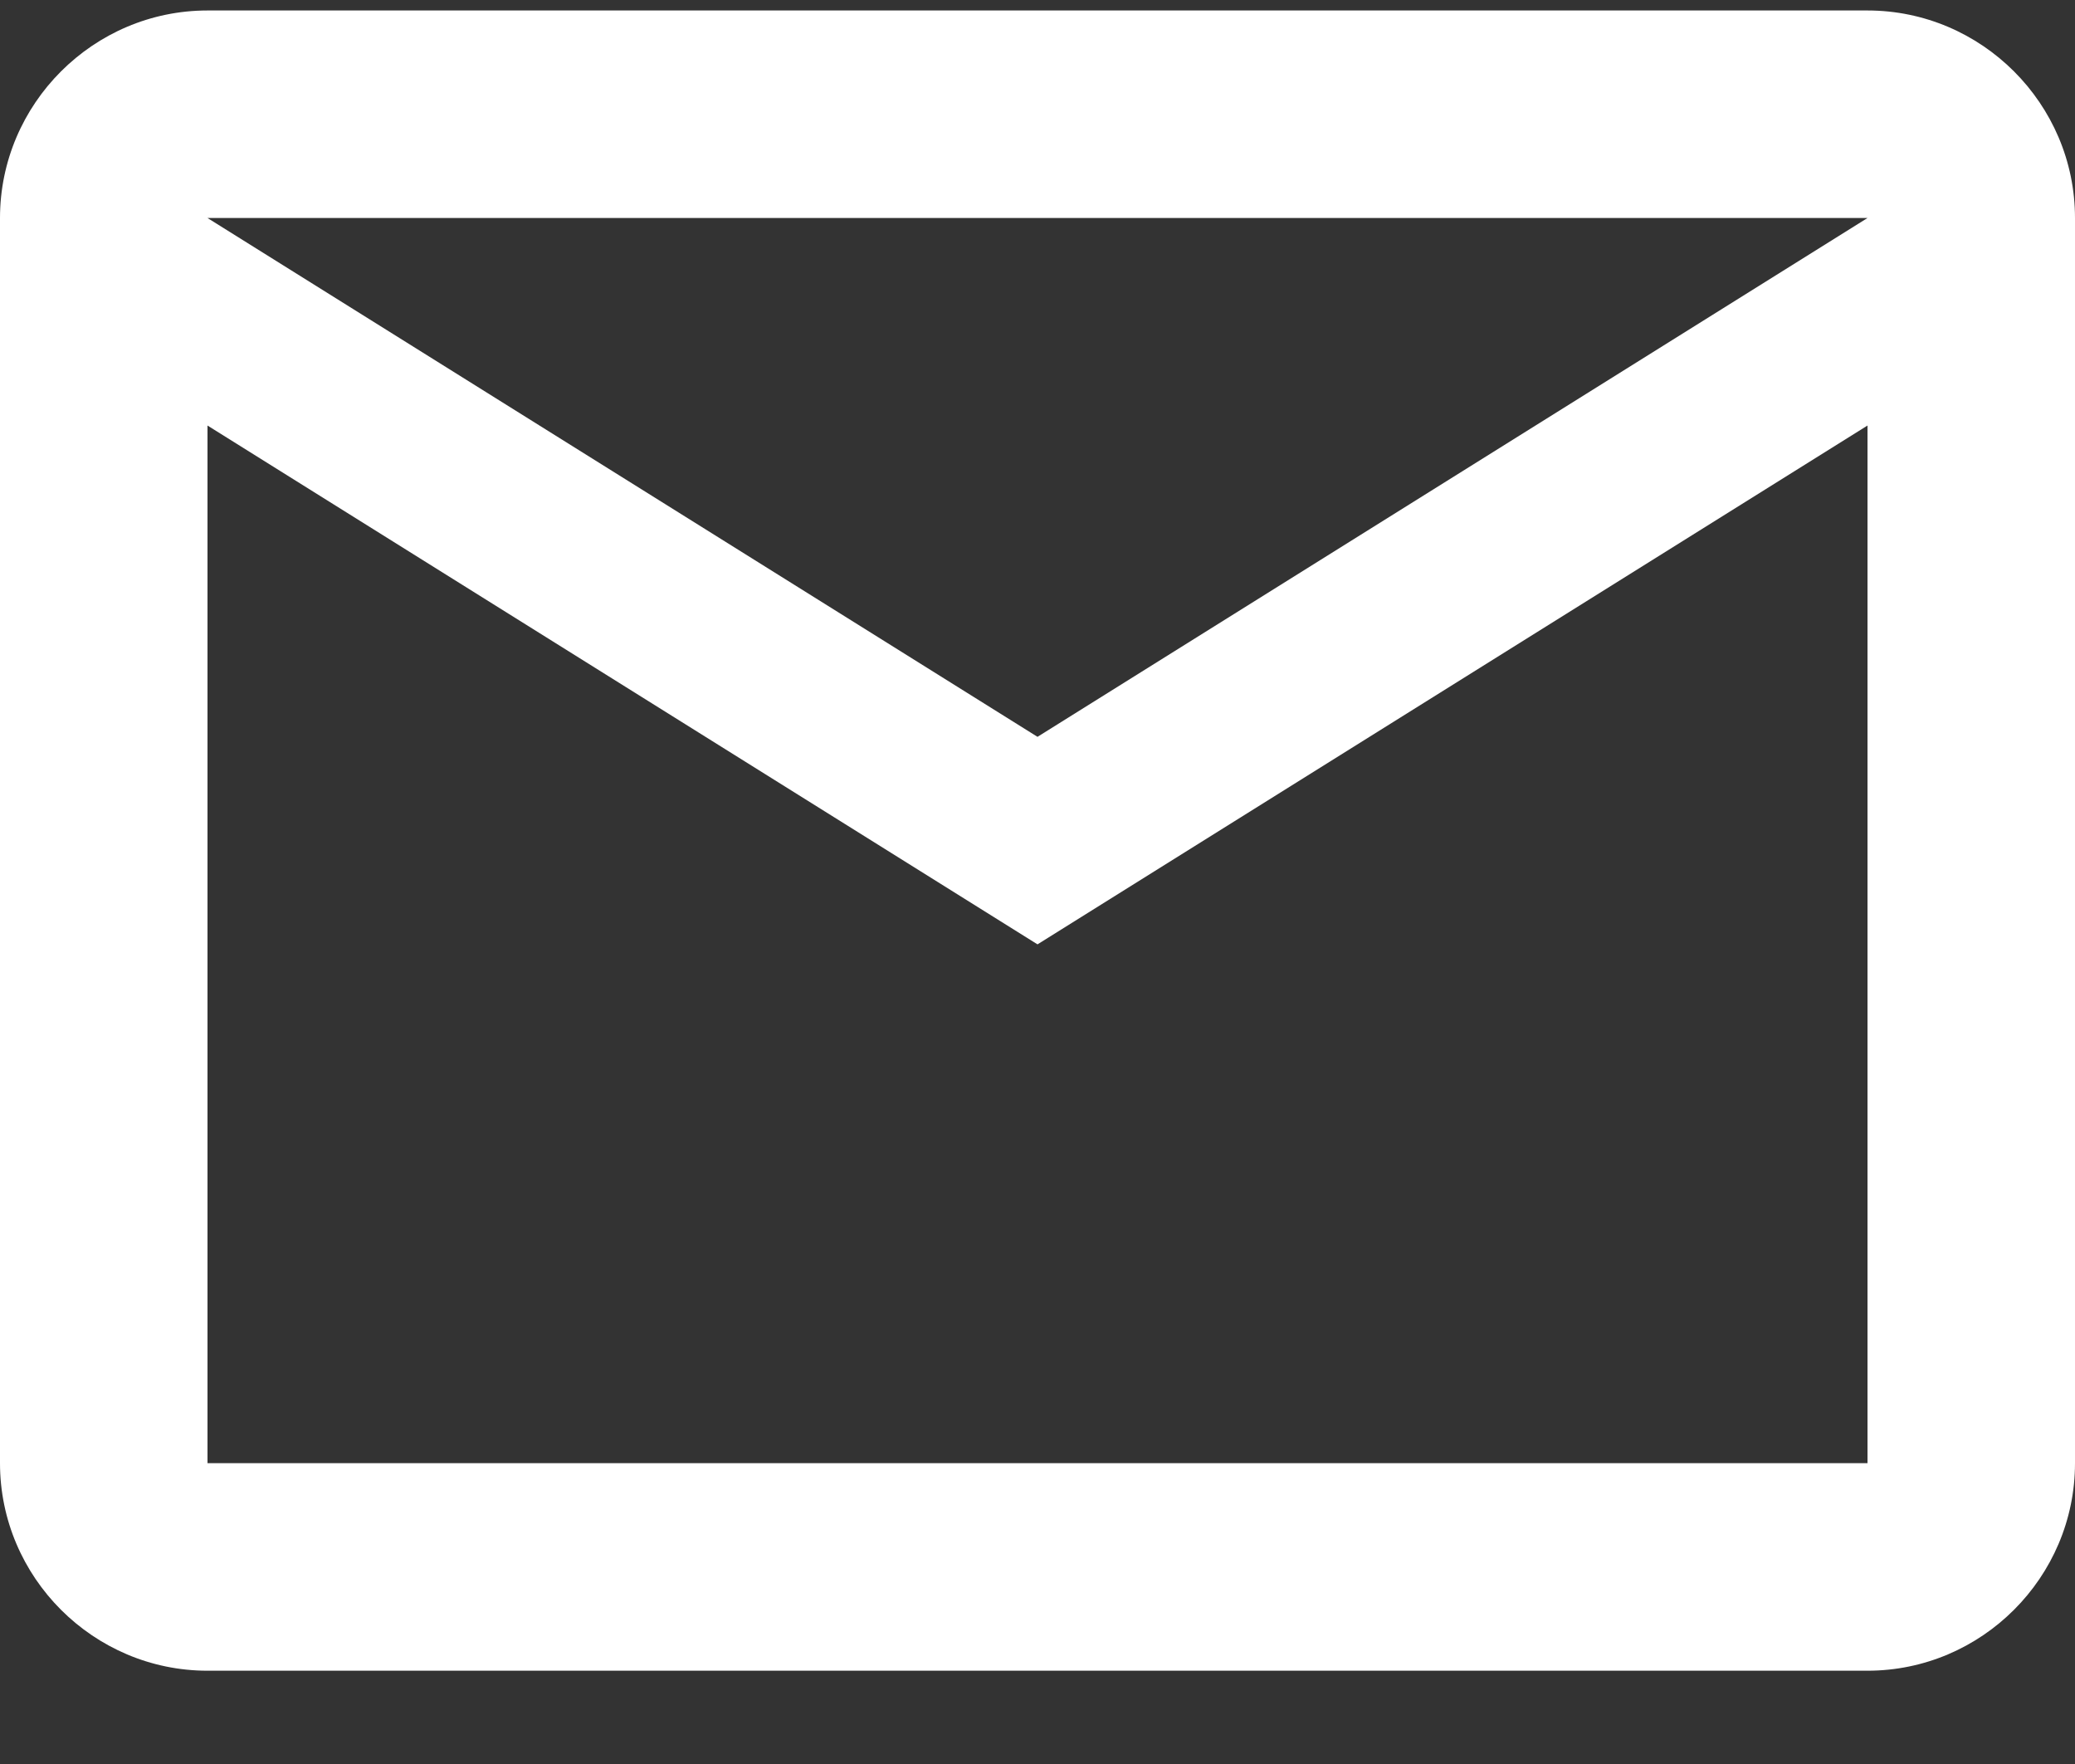 <svg width="20" height="17" viewBox="0 0 20 17" fill="none" xmlns="http://www.w3.org/2000/svg">
<rect x="0" y="0" width="20" height="17" fill="#333333" stroke="none"/>
<path d="M20 2.101C20 1.001 19.1 0.101 18 0.101H2C0.9 0.101 0 1.001 0 2.101V14.101C0 15.201 0.9 16.101 2 16.101H18C19.1 16.101 20 15.201 20 14.101V2.101ZM18 2.101L10 7.101L2 2.101H18ZM18 14.101H2V4.101L10 9.101L18 4.101V14.101Z" fill="white"/>
</svg>
